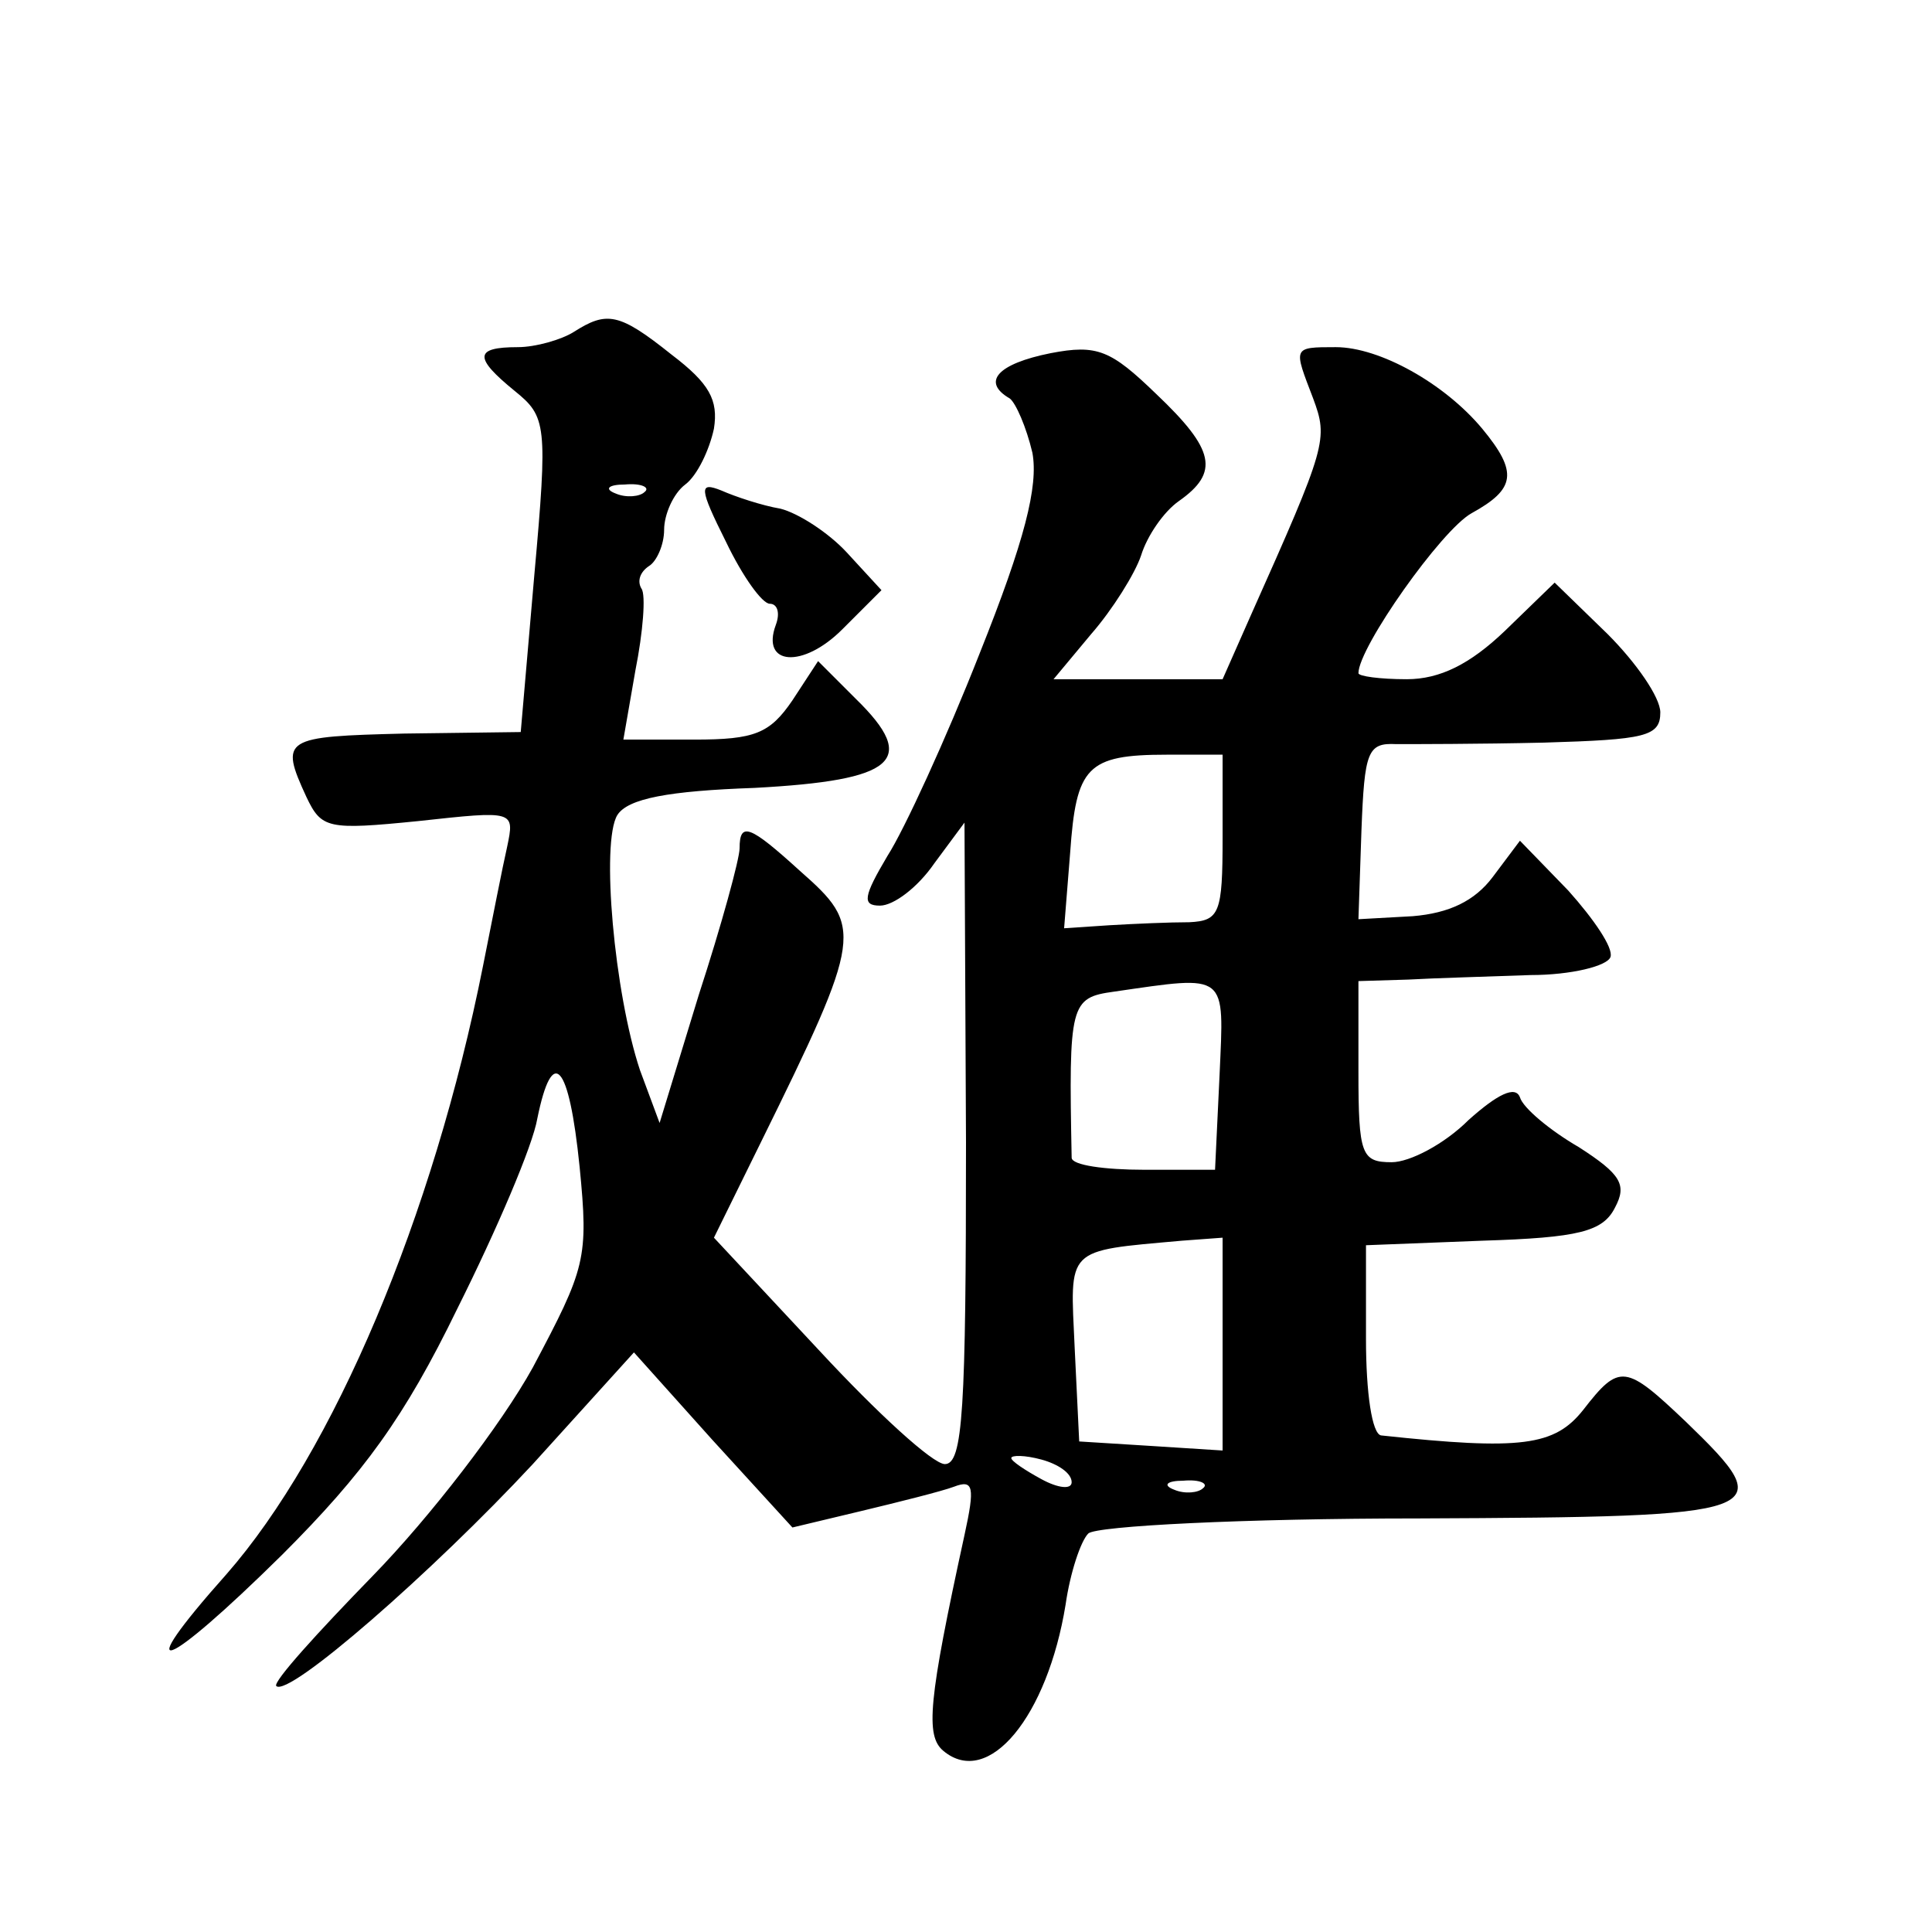 <?xml version="1.0" standalone="no"?>
<!DOCTYPE svg PUBLIC "-//W3C//DTD SVG 20010904//EN"
 "http://www.w3.org/TR/2001/REC-SVG-20010904/DTD/svg10.dtd">
<svg version="1.0" xmlns="http://www.w3.org/2000/svg"
 width="128pt" height="128pt" viewBox="0 0 128 128"
 preserveAspectRatio="xMidYMid meet">
<g transform="translate(0,128) scale(0.1,-0.1)"
fill="#0" stroke="none">
<path d="M380 1060 c-8 -5 -25 -10 -37 -10 -29 0 -29 -7 -2 -29 21 -17 22 -22 13
-122 l-9 -104 -77 -1 c-80 -2 -83 -3 -65 -42 10 -21 14 -22 74 -16 64 7 64 7 59
-17 -3 -13 -10 -49 -16 -79 -33 -166 -99 -322 -170 -403 -65 -73 -42 -65 37 13
54 54 81 91 116 163 26 52 50 108 53 126 10 49 21 37 28 -32 6 -61 4 -67 -31 -133
-21 -38 -68 -99 -106 -138 -37 -38 -66 -70 -64 -73 8 -8 104 76 170 147 l67 74
52 -58 53 -58 46 11 c25 6 53 13 61 16 13 5 14 0 7 -32 -24 -110 -26 -133 -14 -143
30 -25 69 23 81 97 3 21 10 42 15 47 5 5 103 10 219 10 235 1 240 3 177 64 -40
38 -44 39 -68 8 -19 -24 -41 -27 -134 -17 -6 1 -10 28 -10 64 l0 62 77 3 c64 2
80 6 88 22 8 15 4 22 -24 40 -19 11 -37 26 -39 33 -3 8 -15 2 -34 -15 -16 -16 -39
-28 -51 -28 -20 0 -22 5 -22 60 l0 60 33 1 c17 1 54 2 81 3 27 0 51 6 53 12 2 6
-11 25 -28 44 l-32 33 -18 -24 c-12 -16 -29 -24 -53 -26 l-36 -2 2 59 c2 52 4 58
23 57 11 0 55 0 98 1 67 2 77 4 77 20 0 10 -16 33 -35 52 l-35 34 -33 -32 c-23
-22 -43 -32 -65 -32 -18 0 -32 2 -32 4 0 17 55 95 75 106 29 16 31 27 7 56 -25
30 -68 54 -97 54 -29 0 -28 0 -15 -34 10 -27 9 -31 -41 -143 l-19 -43 -56 0 -56
0 25 30 c14 16 29 40 33 52 4 13 15 29 25 36 27 19 24 34 -15 71 -30 29 -39 33
-70 27 -35 -7 -46 -19 -27 -30 4 -3 11 -19 15 -36 4 -22 -5 -58 -35 -133 -22 -56
-50 -117 -61 -134 -16 -27 -17 -33 -5 -33 9 0 25 12 36 28 l20 27 1 -212 c0 -177
-2 -213 -14 -213 -8 0 -45 34 -83 75 l-70 75 31 63 c68 138 68 143 26 180 -33 30
-40 33 -40 15 0 -7 -12 -51 -27 -97 l-26 -85 -13 35 c-17 51 -26 151 -15 169 7
11 34 16 91 18 93 5 109 18 67 59 l-25 25 -17 -26 c-15 -22 -25 -26 -65 -26 l-47
0 8 46 c5 25 7 50 4 54 -3 5 -1 11 5 15 5 3 10 14 10 24 0 10 6 24 14 30 8 6 16
23 19 37 3 19 -3 30 -28 49 -35 28 -43 29 -65 15z m47 -106 c-3 -3 -12 -4 -19 -1
-8 3 -5 6 6 6 11 1 17 -2 13 -5z m383 -229 c0 -50 -2 -55 -22 -56 -13 0 -36 -1
-53 -2 l-30 -2 4 50 c4 57 11 65 64 65 l37 0 0 -55z m-2 -157 l-3 -63 -47 0 c-26
0 -48 3 -48 8 -2 102 -1 106 28 110 76 11 73 13 70 -55z m2 -178 l0 -71 -47 3 -48
3 -3 62 c-3 67 -7 64 71 71 l27 2 0 -70z m-100 -92 c0 -5 -9 -4 -20 2 -11 6 -20
12 -20 14 0 2 9 2 20 -1 11 -3 20 -9 20 -15z m87 -4 c-3 -3 -12 -4 -19 -1 -8 3
-5 6 6 6 11 1 17 -2 13 -5z M481 921 c11 -23 24 -41 29 -41 5 0 7 -6 4 -14 -10
-27 18 -29 44 -3 l26 26 -23 25 c-12 13 -32 26 -44 29 -12 2 -30 8 -39 12 -15 6
-15 2 3 -34z"/>
</g>
</svg>
